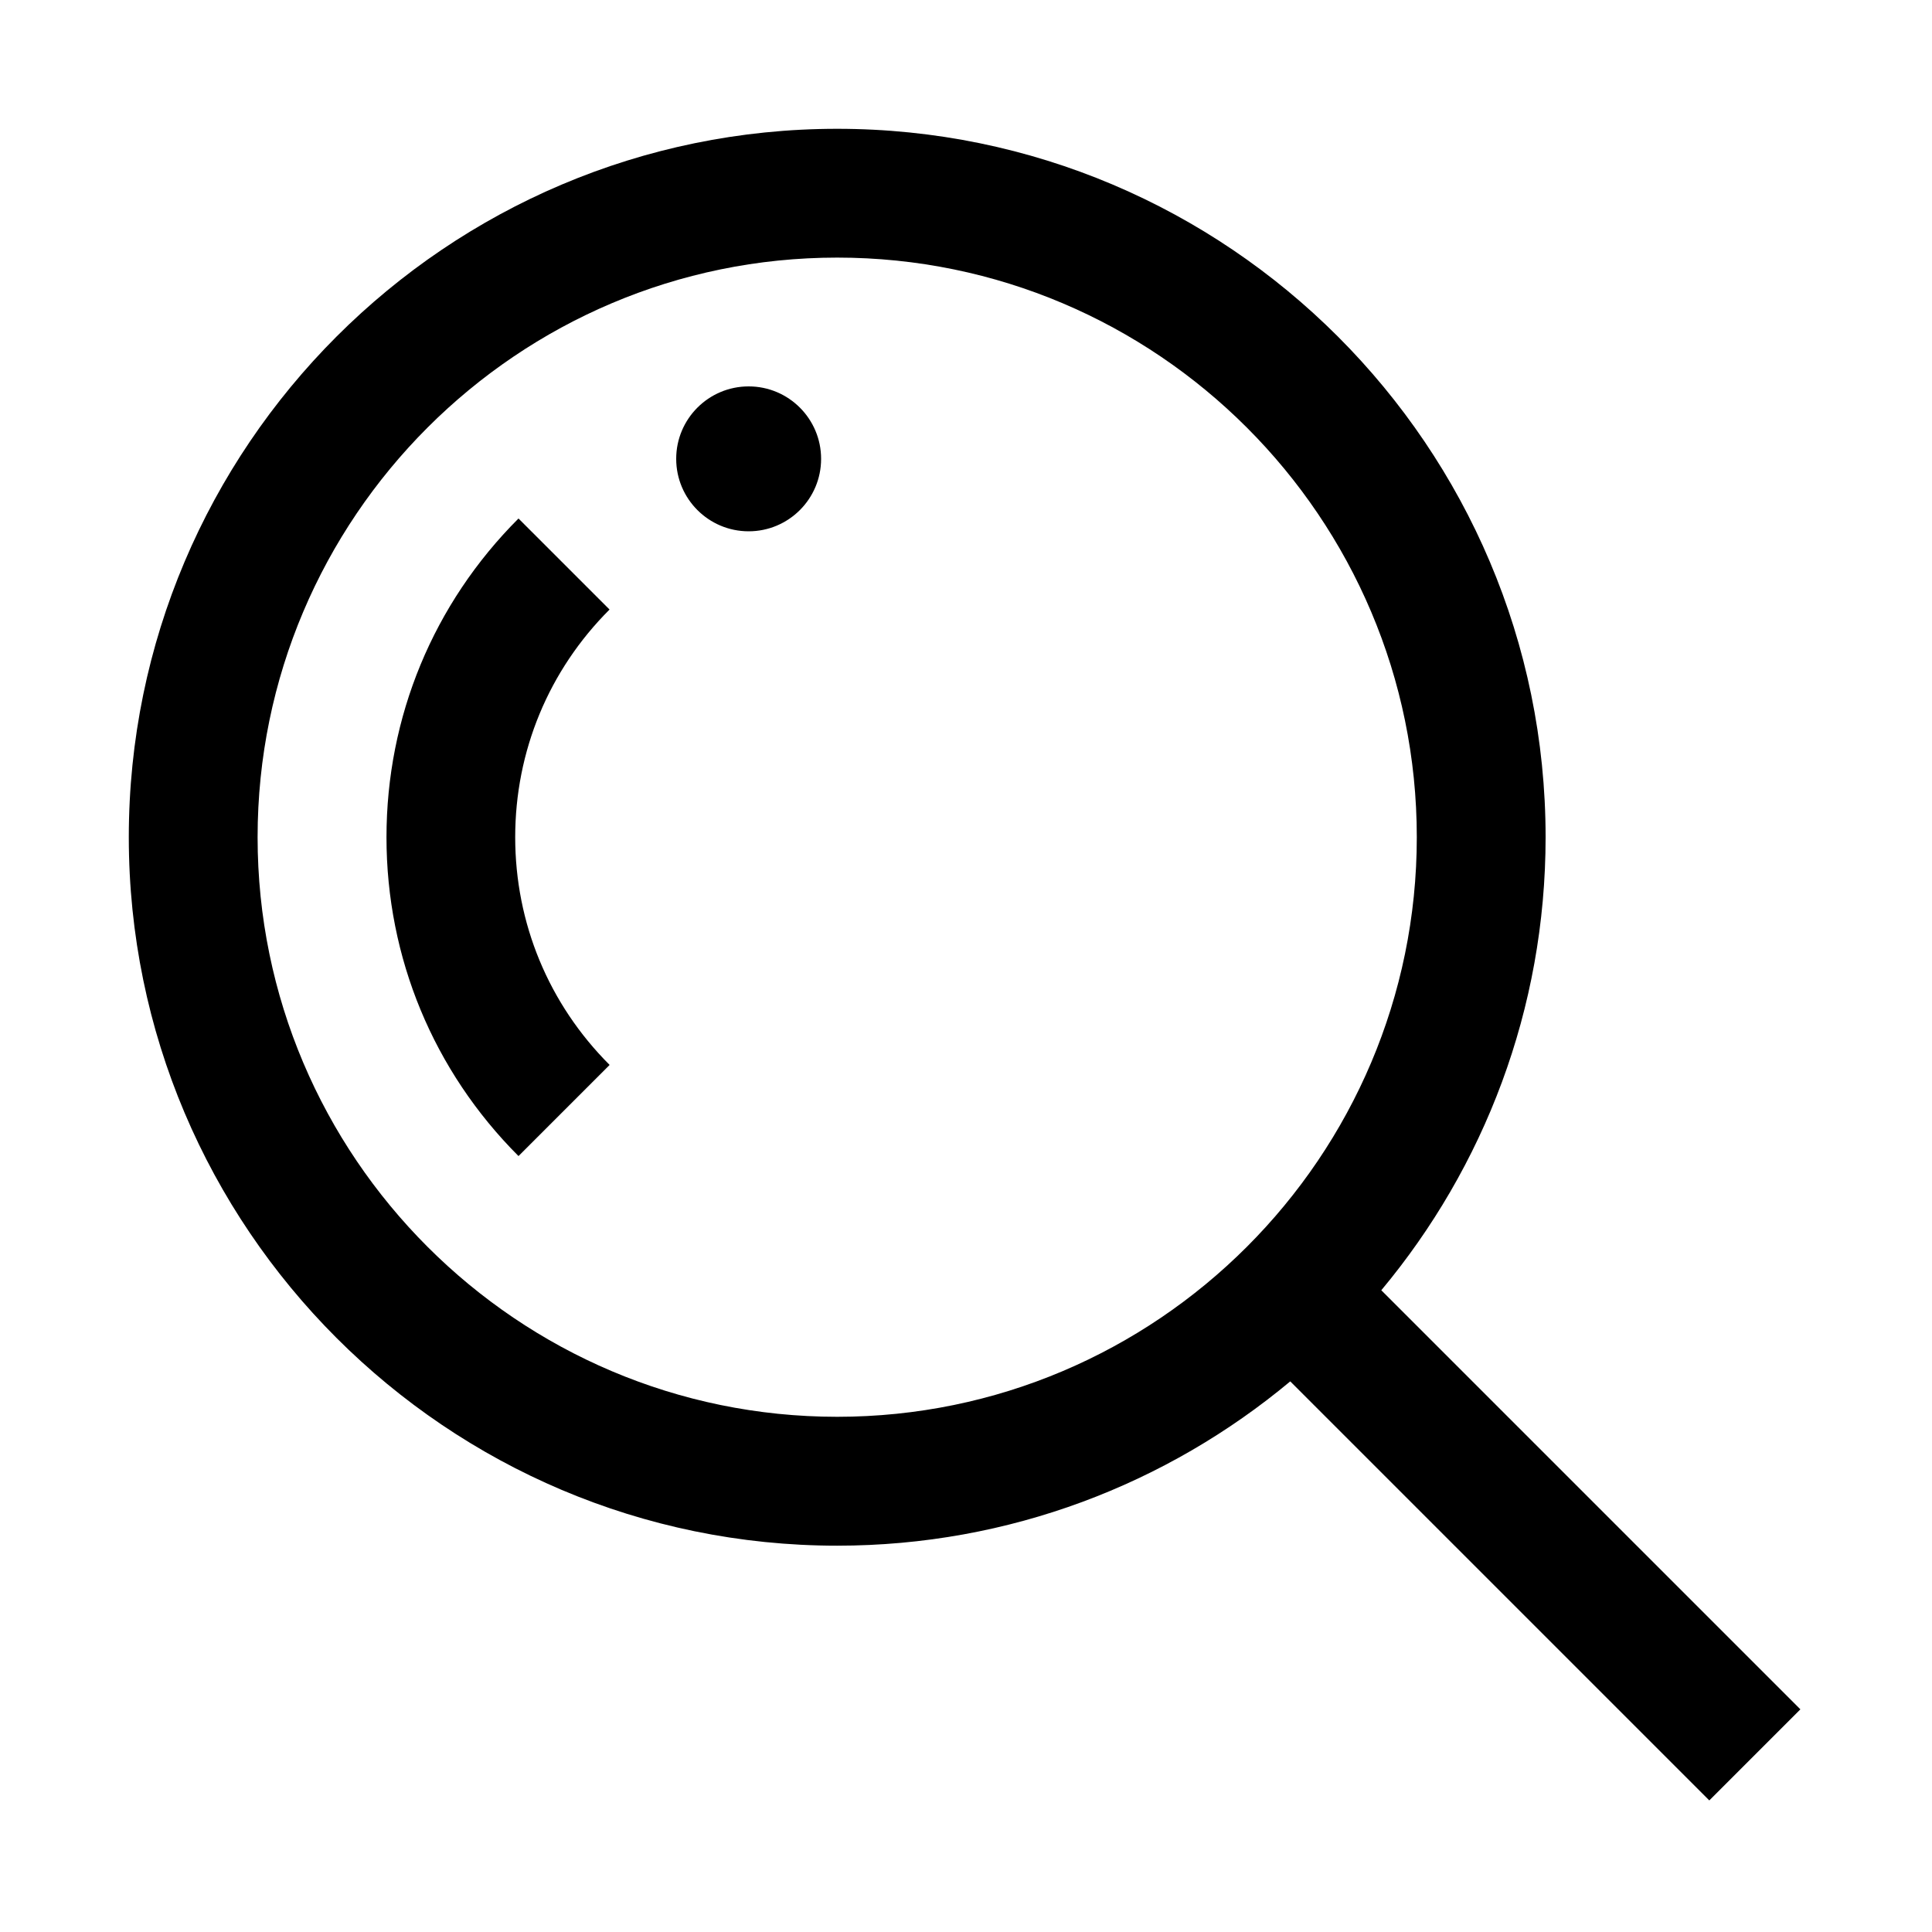 <svg width="24" height="24" viewBox="0 0 24 24" xmlns="http://www.w3.org/2000/svg">
<path d="M9.3 4.8C9.797 4.8 10.2 5.203 10.2 5.7C10.2 6.197 9.797 6.6 9.3 6.6C8.803 6.6 8.4 6.197 8.4 5.7C8.4 5.203 8.803 4.8 9.3 4.8ZM7.572 13.228C6.816 12.472 6.4 11.468 6.4 10.4C6.4 9.332 6.816 8.327 7.572 7.572L6.441 6.441C5.383 7.499 4.801 8.905 4.801 10.401C4.801 11.897 5.384 13.303 6.441 14.361L7.572 13.23V13.228ZM21.234 22.366L16.028 17.16C14.501 18.433 12.539 19.201 10.4 19.201C5.548 19.201 1.6 15.253 1.6 10.401C1.6 5.549 5.548 1.6 10.4 1.6C15.252 1.6 19.2 5.548 19.2 10.4C19.2 12.539 18.433 14.501 17.159 16.028L22.365 21.234L21.234 22.365V22.366ZM17.6 10.4C17.6 6.43 14.37 3.2 10.4 3.2C6.43 3.2 3.2 6.43 3.2 10.4C3.2 14.37 6.43 17.6 10.4 17.6C14.37 17.6 17.6 14.37 17.6 10.4Z"/>
</svg>
